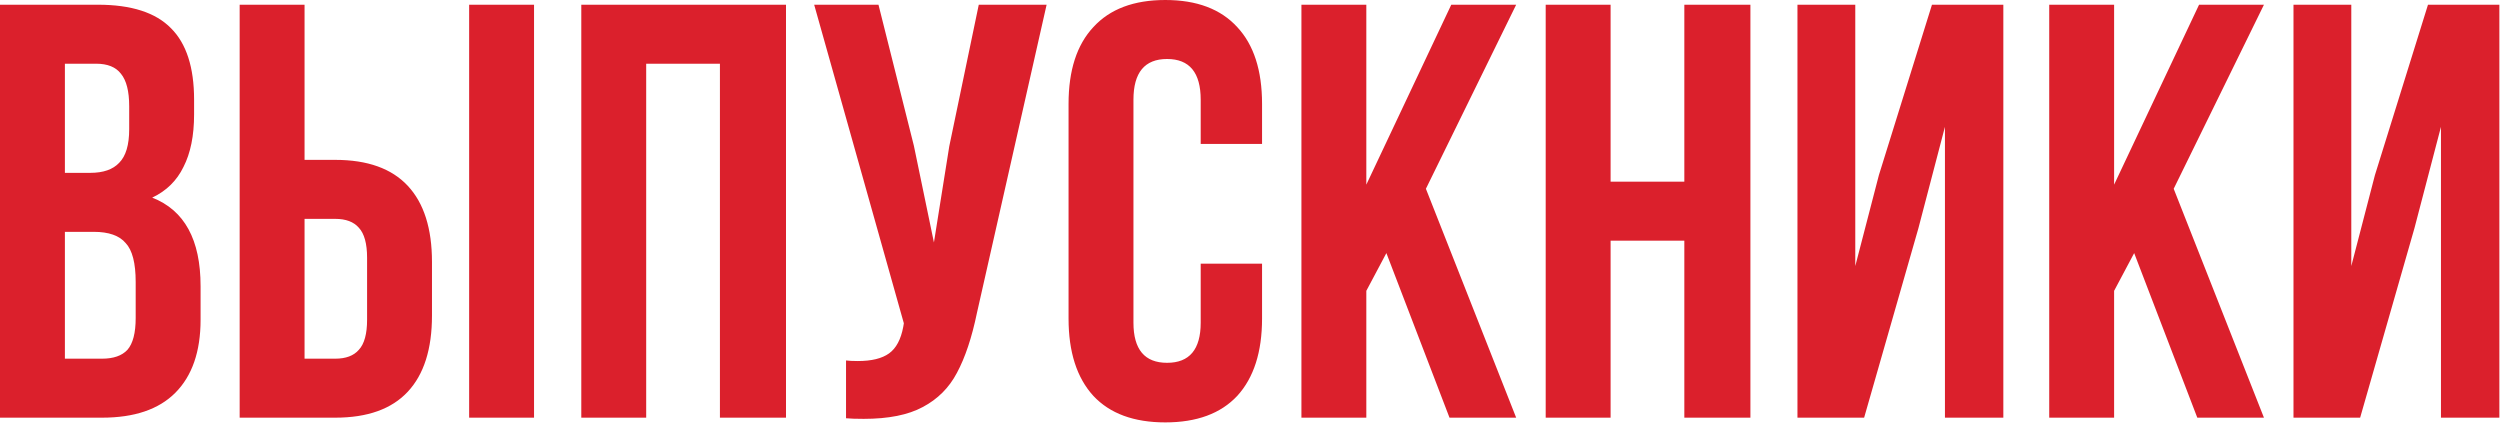 <?xml version="1.0" encoding="UTF-8"?> <svg xmlns="http://www.w3.org/2000/svg" width="1701" height="288" viewBox="0 0 1701 288" fill="none"><path d="M66.631 3.211C89.376 3.211 105.967 8.563 116.403 19.266C126.84 29.703 132.058 45.892 132.058 67.835V77.869C132.058 92.32 129.649 104.227 124.833 113.593C120.284 122.959 113.192 129.917 103.559 134.466C125.502 143.029 136.473 163.098 136.473 194.674V217.554C136.473 239.229 130.72 255.82 119.213 267.326C107.974 278.565 91.383 284.185 69.441 284.185H4.18819e-06V3.211H66.631ZM44.153 117.607H61.413C70.243 117.607 76.799 115.333 81.081 110.784C85.63 106.234 87.905 98.608 87.905 87.904V72.25C87.905 62.081 86.031 54.722 82.285 50.173C78.806 45.624 73.187 43.35 65.427 43.35H44.153V117.607ZM44.153 244.045H69.441C77.201 244.045 82.954 242.038 86.701 238.025C90.447 233.743 92.32 226.518 92.32 216.349V191.865C92.32 179.02 90.046 170.189 85.496 165.373C81.215 160.288 73.99 157.746 63.821 157.746H44.153V244.045ZM163.065 3.211H207.218V108.777H228.091C250.033 108.777 266.49 114.664 277.462 126.438C288.433 138.212 293.919 155.472 293.919 178.217V214.744C293.919 237.489 288.433 254.749 277.462 266.523C266.49 278.297 250.033 284.185 228.091 284.185H163.065V3.211ZM319.206 3.211H363.359V284.185H319.206V3.211ZM228.091 244.045C235.316 244.045 240.668 242.038 244.146 238.025C247.893 234.011 249.766 227.187 249.766 217.554V175.408C249.766 165.774 247.893 158.95 244.146 154.937C240.668 150.923 235.316 148.916 228.091 148.916H207.218V244.045H228.091ZM395.512 284.185V3.211H534.794V284.185H489.838V43.35H439.665V284.185H395.512ZM664.748 212.737C661.269 229.595 656.72 243.243 651.101 253.679C645.749 263.847 637.988 271.608 627.82 276.96C617.919 282.311 604.539 284.987 587.681 284.987C582.596 284.987 578.583 284.854 575.639 284.586V245.25C577.512 245.517 580.188 245.651 583.667 245.651C593.033 245.651 600.124 243.912 604.941 240.433C609.757 236.954 612.968 230.933 614.574 222.37L614.975 219.962L553.964 3.211H597.716L621.799 99.143L635.446 164.971L645.883 99.545L665.952 3.211H712.112L664.748 212.737ZM858.701 216.751C858.701 239.496 853.082 257.024 841.843 269.333C830.604 281.375 814.281 287.396 792.873 287.396C771.466 287.396 755.142 281.375 743.904 269.333C732.665 257.024 727.045 239.496 727.045 216.751V70.644C727.045 47.899 732.665 30.505 743.904 18.463C755.142 6.154 771.466 -0 792.873 -0C814.281 -0 830.604 6.154 841.843 18.463C853.082 30.505 858.701 47.899 858.701 70.644V97.939H816.957V67.835C816.957 49.371 809.33 40.139 794.077 40.139C778.825 40.139 771.198 49.371 771.198 67.835V219.561C771.198 237.757 778.825 246.855 794.077 246.855C809.33 246.855 816.957 237.757 816.957 219.561V179.421H858.701V216.751ZM929.644 197.885V284.185H885.491V3.211H929.644V125.635L987.445 3.211H1031.6L970.185 128.445L1031.6 284.185H986.24L943.292 172.196L929.644 197.885ZM1051.69 284.185V3.211H1095.85V123.628H1146.02V3.211H1190.98V284.185H1146.02V163.767H1095.85V284.185H1051.69ZM1222.99 284.185V3.211H1262.33V181.027L1278.38 119.213L1314.51 3.211H1363.07V284.185H1323.34V86.299L1305.27 155.338L1268.35 284.185H1222.99ZM1438.44 197.885V284.185H1394.29V3.211H1438.44V125.635L1496.24 3.211H1540.39L1478.98 128.445L1540.39 284.185H1495.04L1452.09 172.196L1438.44 197.885ZM1560.49 284.185V3.211H1599.82V181.027L1615.88 119.213L1652 3.211H1700.57V284.185H1660.83V86.299L1642.77 155.338L1605.84 284.185H1560.49Z" fill="#DB202C"></path></svg> 
